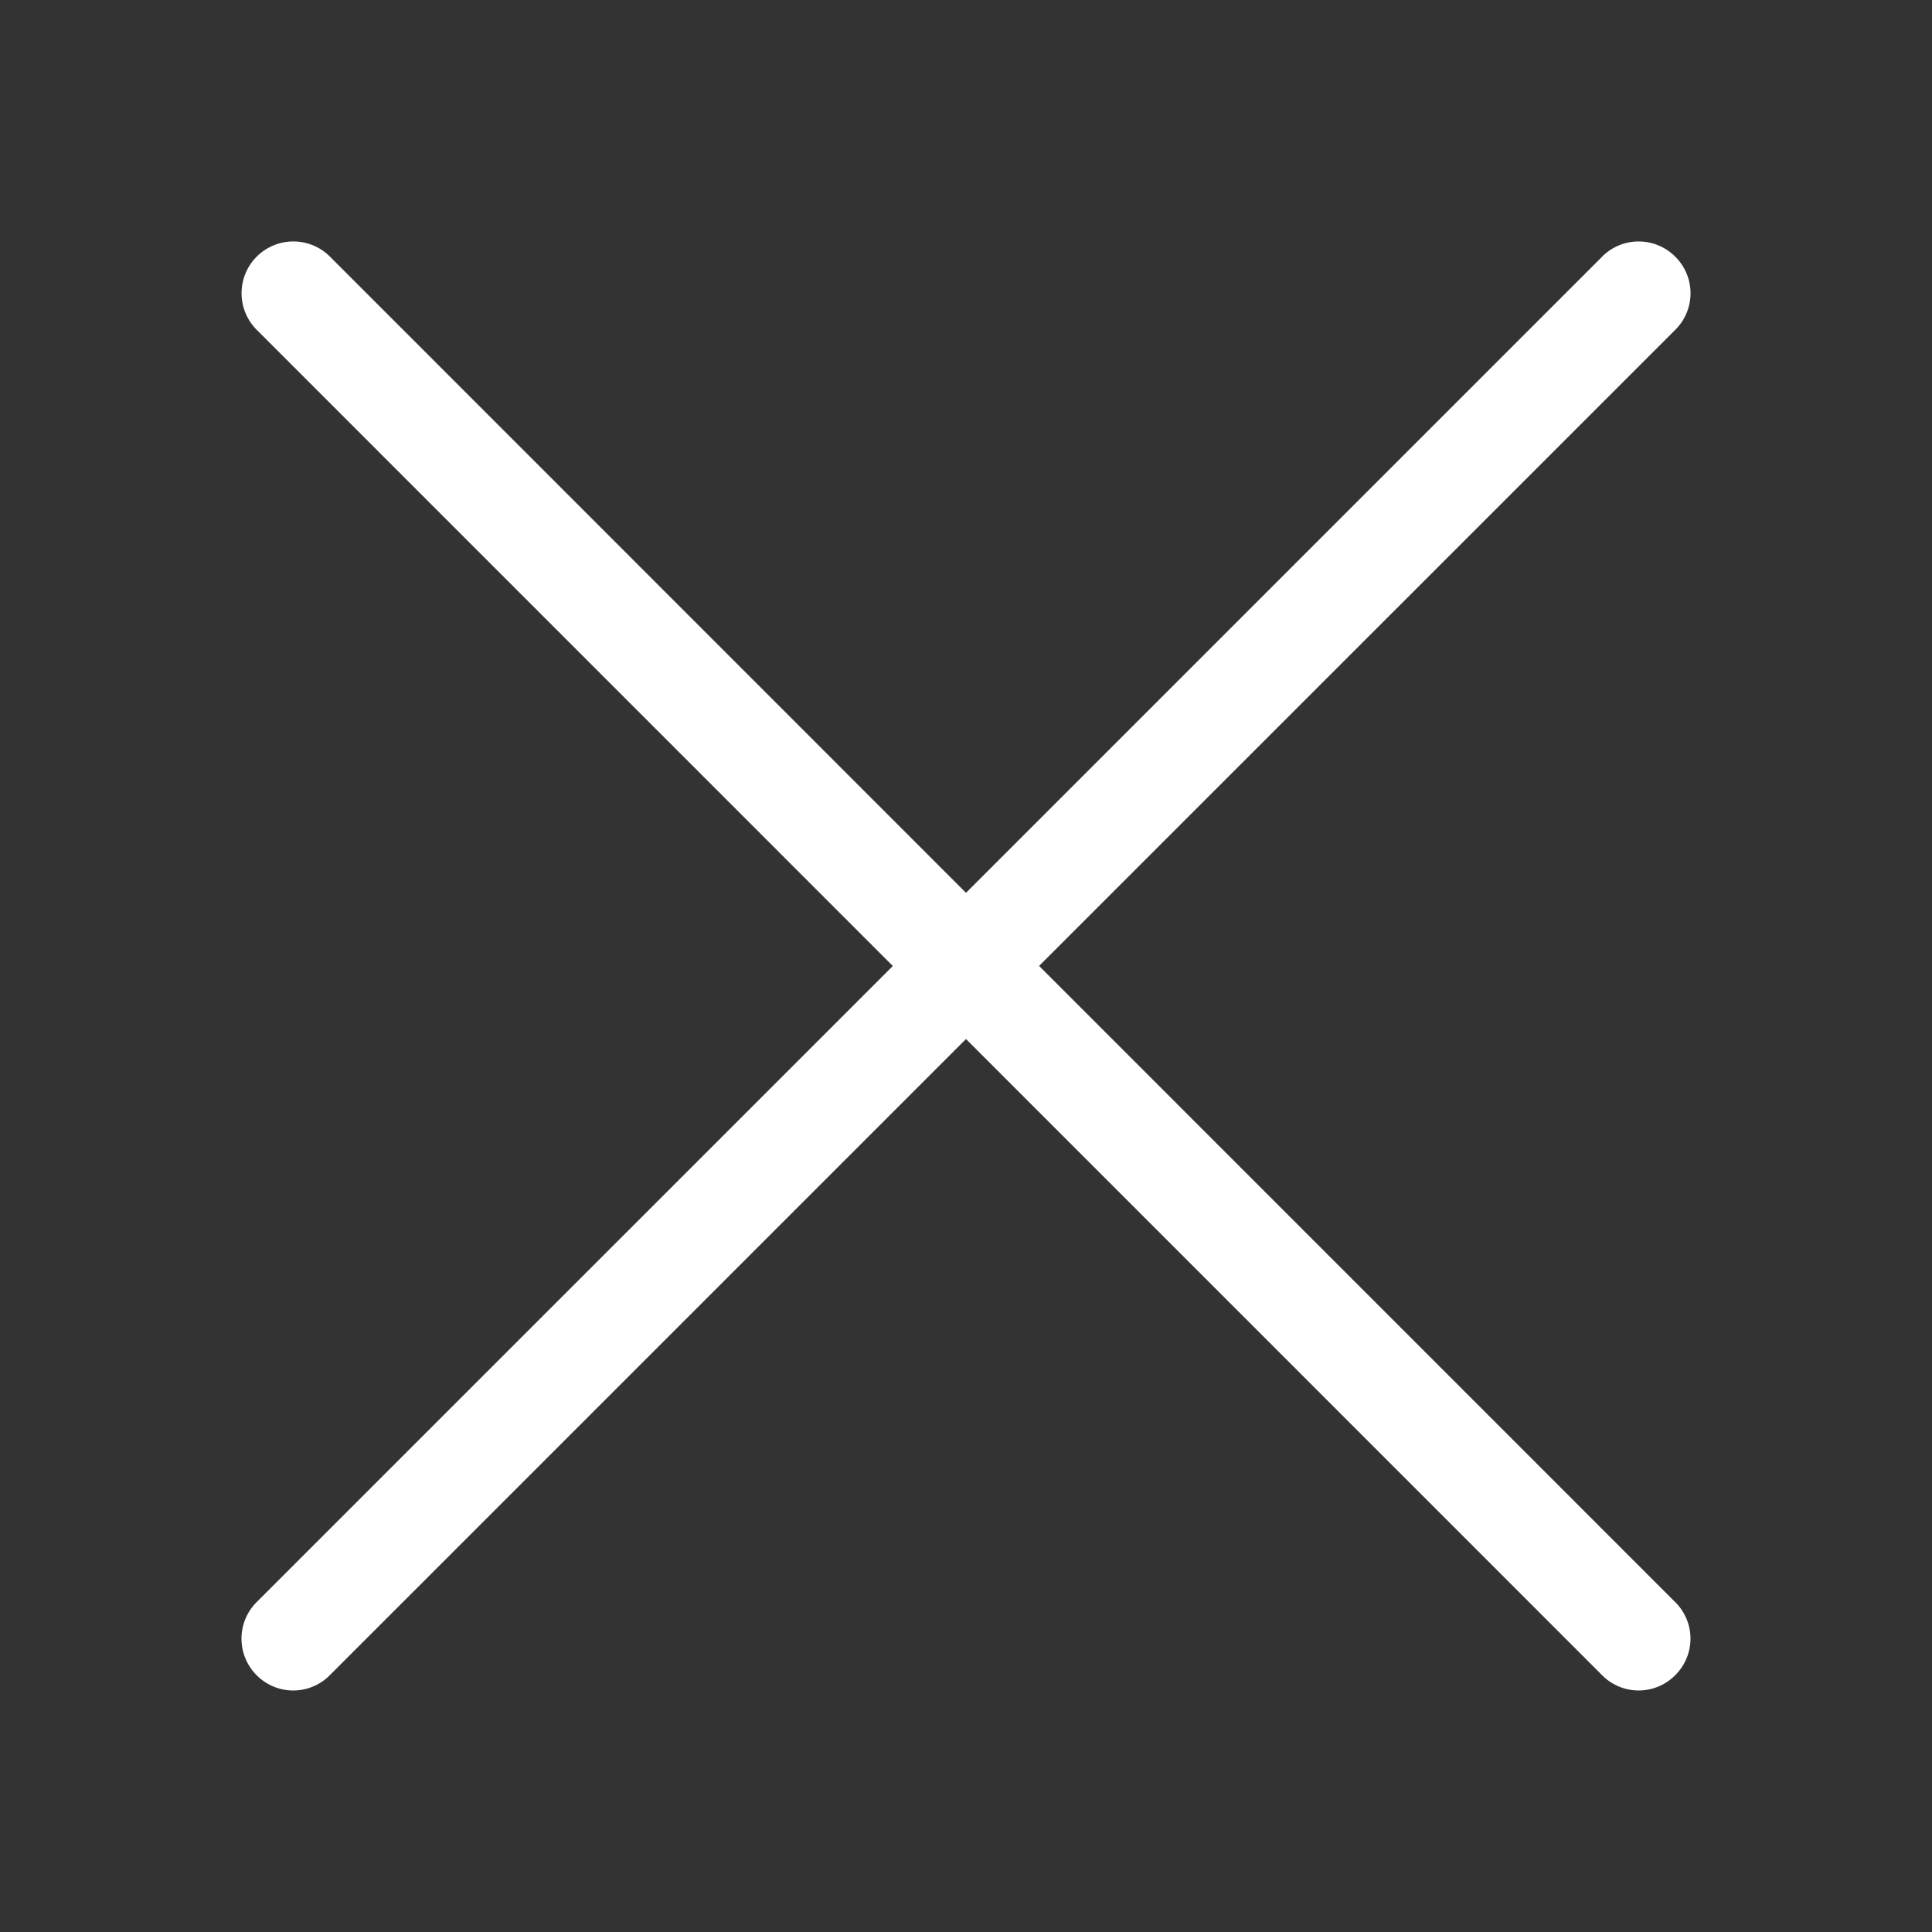 <svg width="24" height="24" fill="none" xmlns="http://www.w3.org/2000/svg"><rect width="100%" height="100%" fill="#333333" stroke="none"/><g clip-path="url(#clip0_243_658)"><path d="M19.902 3.188a.641.641 0 01.908 0 .639.639 0 010 .91l-7.902 7.901 7.902 7.903a.638.638 0 010 .908.638.638 0 01-.908 0L12 12.907 4.097 20.81a.639.639 0 01-.909 0 .642.642 0 010-.908L11.091 12 3.189 4.097a.642.642 0 11.91-.909L12 11.091l7.903-7.903z" fill="#fff"/></g><defs><clipPath id="clip0_243_658"><path fill="#fff" d="M0 0h24v24H0z"/></clipPath></defs></svg>
